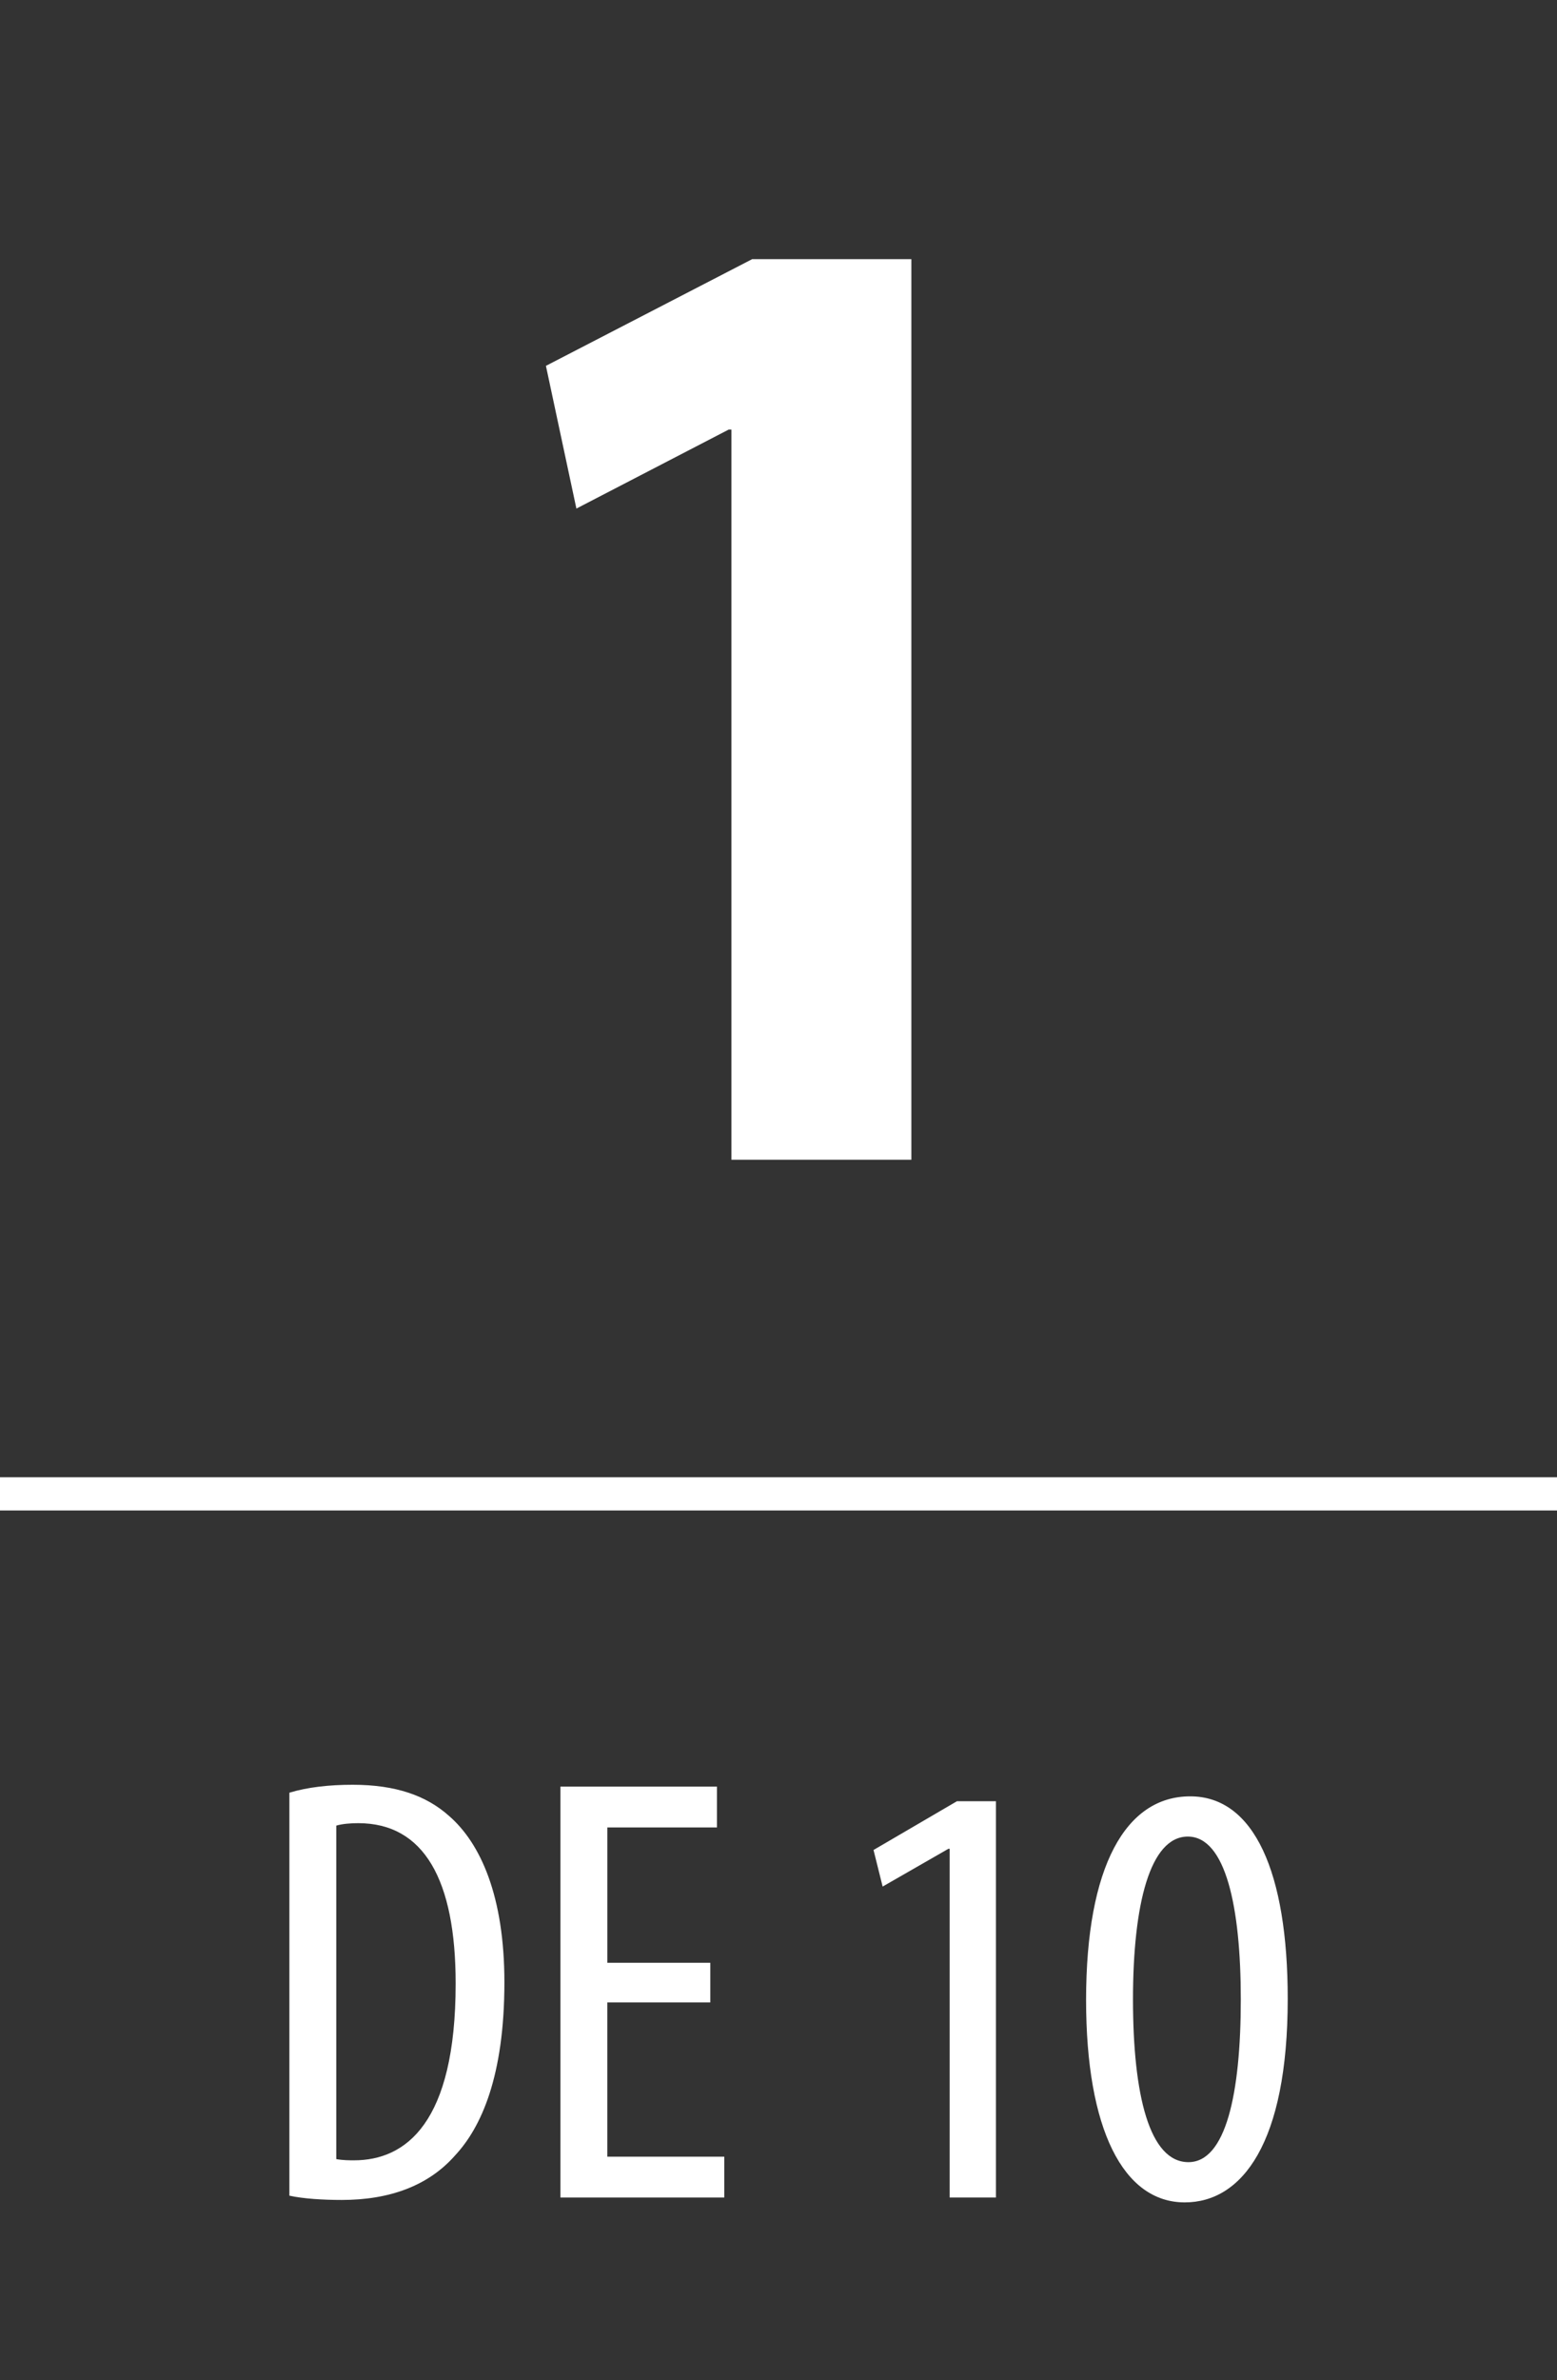 <?xml version="1.0" encoding="utf-8"?>
<!-- Generator: Adobe Illustrator 16.0.4, SVG Export Plug-In . SVG Version: 6.00 Build 0)  -->
<!DOCTYPE svg PUBLIC "-//W3C//DTD SVG 1.1//EN" "http://www.w3.org/Graphics/SVG/1.1/DTD/svg11.dtd">
<svg version="1.1" id="Capa_1" xmlns:x="http://ns.adobe.com/Extensibility/1.0/" xmlns:i="http://ns.adobe.com/AdobeIllustrator/10.0/" xmlns:graph="http://ns.adobe.com/Graphs/1.0/"
	 xmlns="http://www.w3.org/2000/svg" xmlns:xlink="http://www.w3.org/1999/xlink" x="0px" y="0px" width="90.293px"
	 height="137.906px" viewBox="0 0 90.293 137.906" enable-background="new 0 0 90.293 137.906" xml:space="preserve">
<rect x="0" y="0" width="90.293" height="137.906" fill="#333333" stroke="none"/>
<g>
	<g>
		<rect x="3.434" y="11.644" fill="none" width="83.429" height="70.055"/>
		<path fill="#FFFFFF" d="M42.416,24.89h-0.16l-8.83,4.576l-1.767-8.269l11.961-6.182h9.232v52.18H42.416V24.89z"/>
	</g>
	<g>
		<rect x="3.434" y="102.879" fill="none" width="83.429" height="35.027"/>
		<path fill="#FFFFFF" d="M16.781,103.867c1.06-0.318,2.296-0.459,3.674-0.459c2.508,0,4.274,0.636,5.581,1.801
			c1.837,1.59,3.215,4.663,3.215,9.644c0,5.44-1.343,8.407-2.861,10.032c-1.554,1.767-3.815,2.579-6.57,2.579
			c-1.095,0-2.226-0.071-3.038-0.248V103.867z M19.502,125.097c0.388,0.071,0.776,0.071,1.024,0.071
			c3.002,0,5.898-2.155,5.898-10.244c0-6.006-1.837-9.291-5.651-9.291c-0.424,0-0.919,0.036-1.271,0.142V125.097z"/>
		<path fill="#FFFFFF" d="M41.19,116.019h-5.97v8.937h6.782v2.367H32.5v-23.809h9.078v2.367h-6.357v7.842h5.97V116.019z"/>
		<path fill="#FFFFFF" d="M55.071,107.117h-0.07l-3.815,2.189l-0.529-2.119l4.839-2.826h2.261v22.961h-2.685V107.117z"/>
		<path fill="#FFFFFF" d="M74.677,115.807c0,8.372-2.649,11.798-5.971,11.798c-3.567,0-5.722-4.238-5.722-11.728
			c0-7.735,2.296-11.798,6.04-11.798C72.733,104.079,74.677,108.494,74.677,115.807z M65.704,115.842
			c0,5.546,0.954,9.432,3.215,9.432c2.154,0,3.037-3.921,3.037-9.432c0-5.369-0.883-9.432-3.073-9.432
			C66.693,106.41,65.704,110.331,65.704,115.842z"/>
	</g>
	<line fill="none" stroke="#FFFFFF" stroke-width="1.927" stroke-miterlimit="3.864" x1="0" y1="86.553" x2="90.293" y2="86.553"/>
</g>
</svg>
